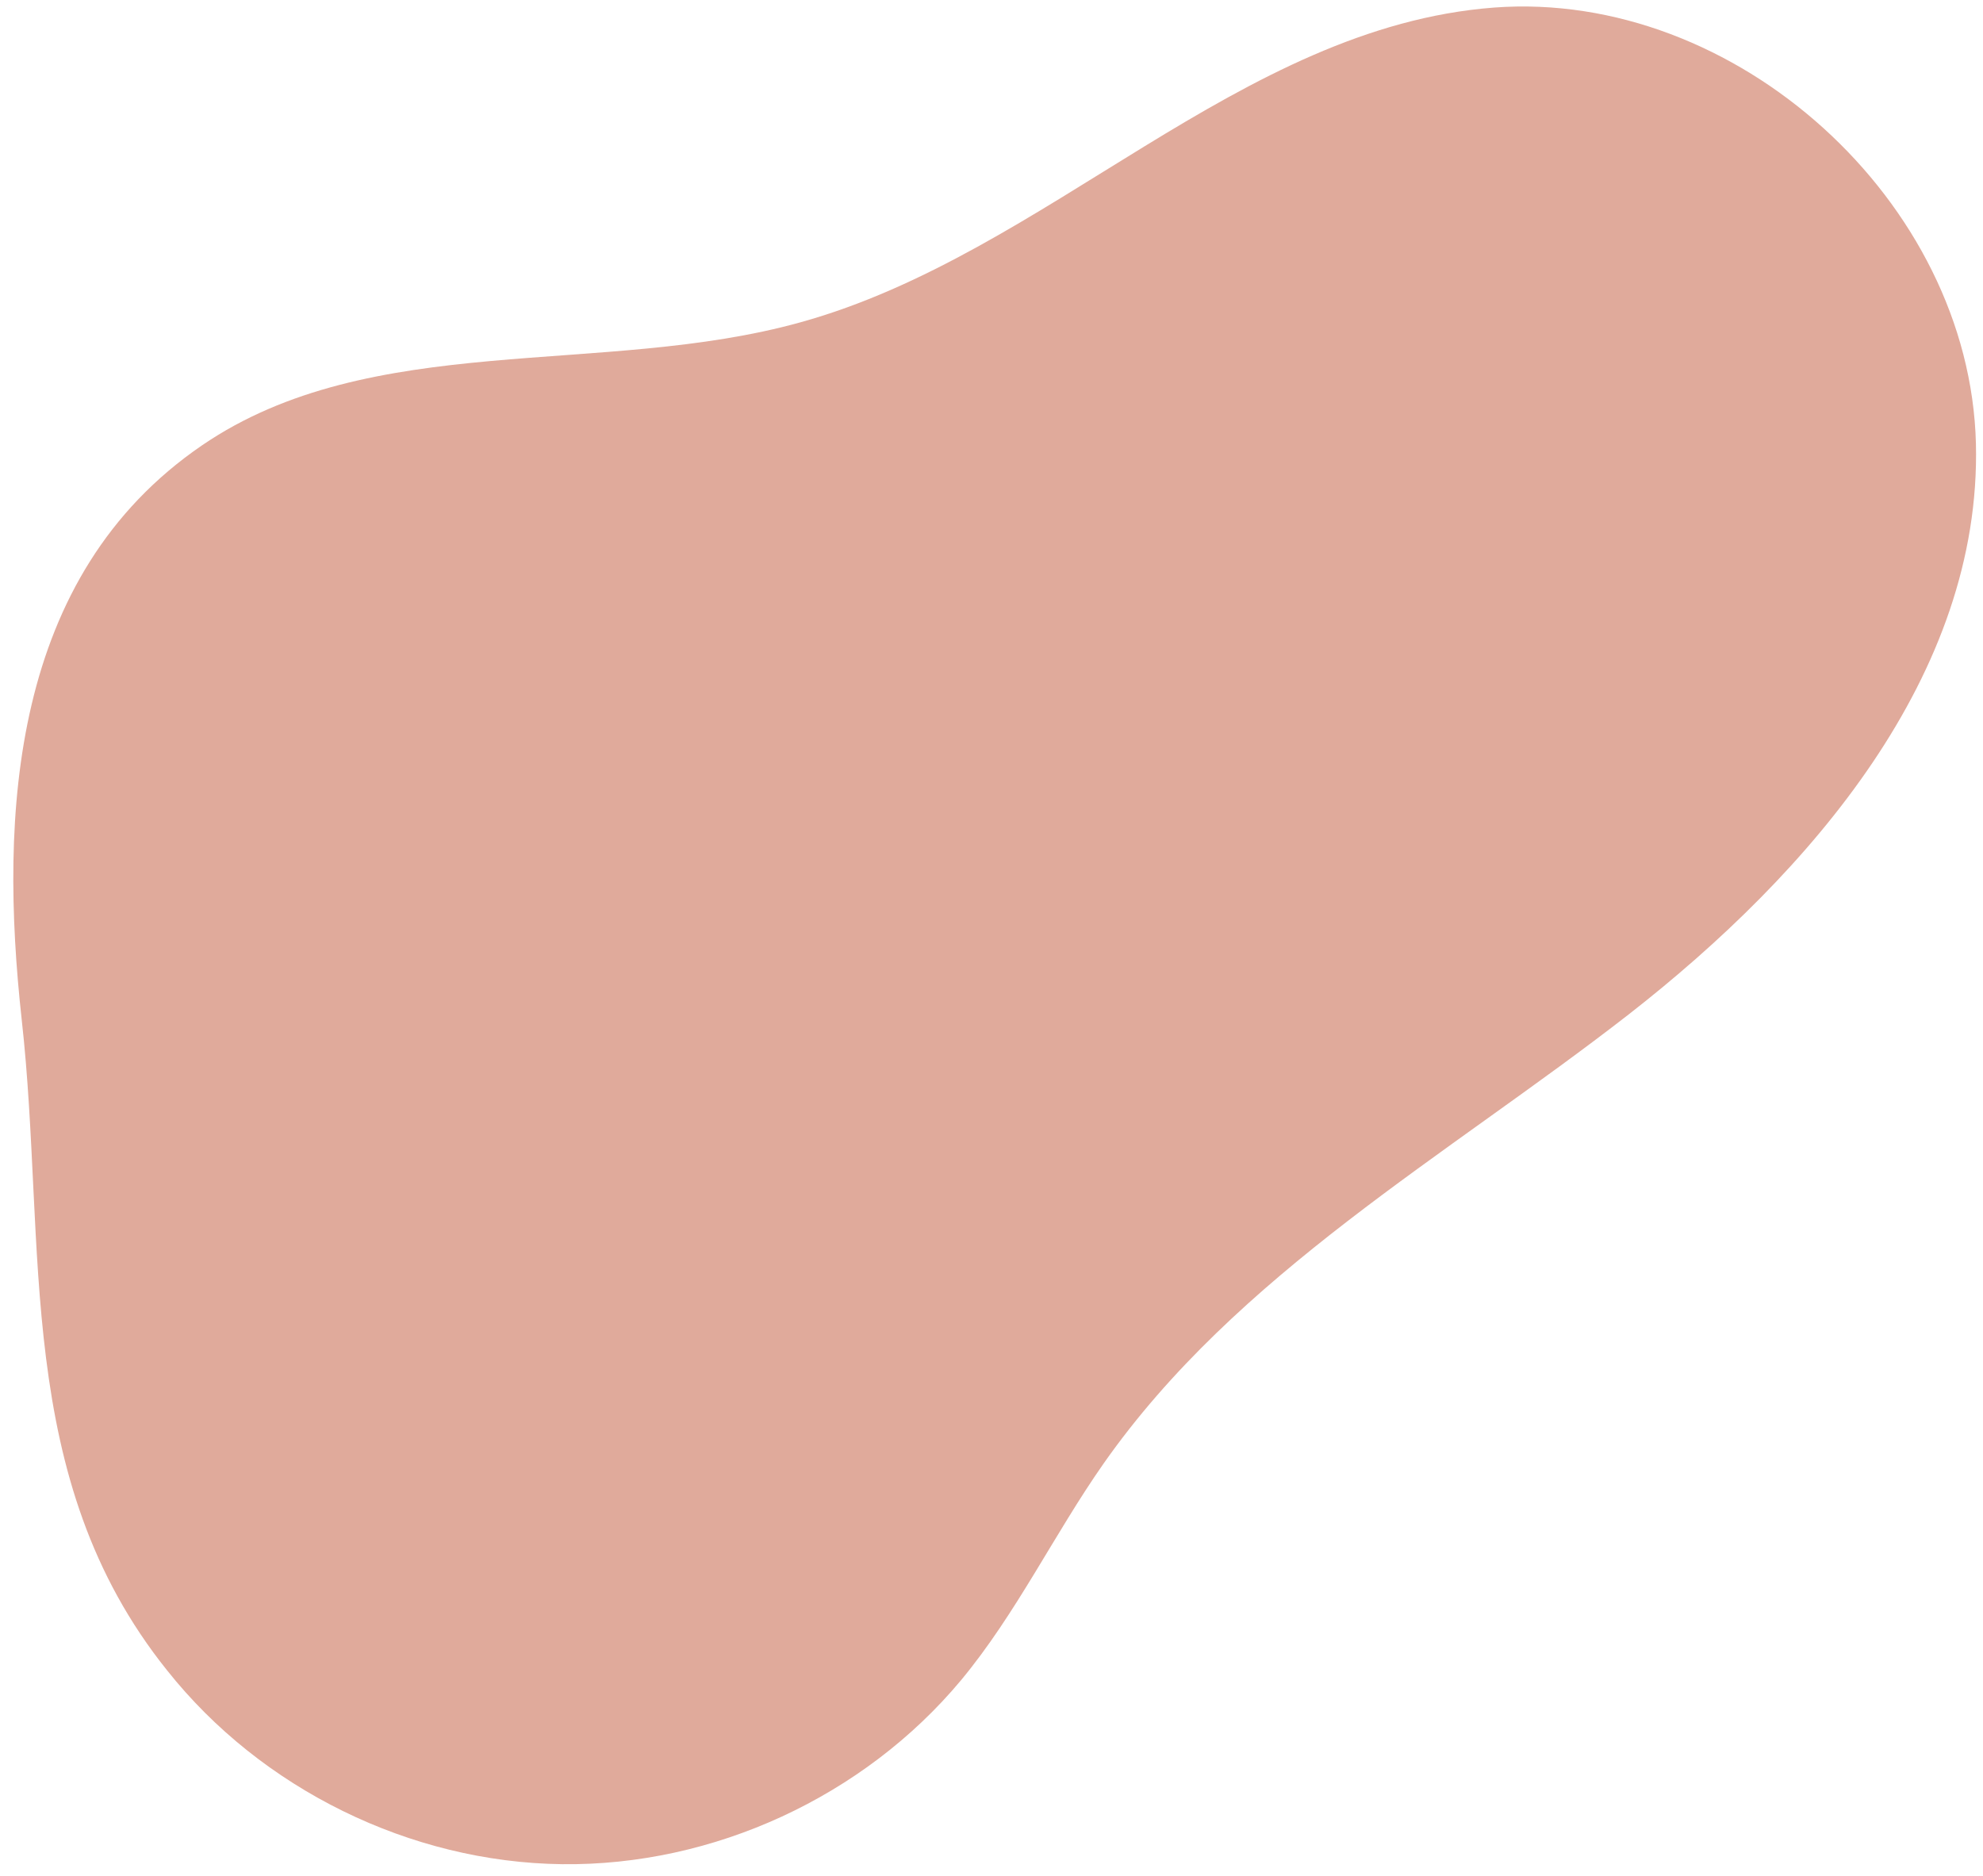 <?xml version="1.0" encoding="utf-8"?>
<!-- Generator: Adobe Illustrator 23.0.4, SVG Export Plug-In . SVG Version: 6.00 Build 0)  -->
<svg version="1.1" id="Layer_1" xmlns="http://www.w3.org/2000/svg" xmlns:xlink="http://www.w3.org/1999/xlink" x="0px" y="0px"
	 viewBox="0 0 420.3 397.6" style="enable-background:new 0 0 420.3 397.6;" xml:space="preserve">
<style type="text/css">
	.st0{fill:#E0AA9B;}
</style>
<path class="st0" d="M42.8,94.4c36-24.6,84.9-14.4,126.9-26.1c52.3-14.5,92.9-62.6,147-66.7C367.9-2.2,417.5,42.7,418.8,94
	c1.2,49-35,90.9-73.6,121c-38.7,30.1-83.1,55-111.3,95.2c-10.5,15-18.5,31.8-30.2,45.9c-20.6,24.7-52.5,39.4-84.6,39
	S55.4,379.2,35.4,354C2.7,313.2,10,264.4,4.6,216.1C-0.2,172.5,2.3,122.1,42.8,94.4z"/>
</svg>
